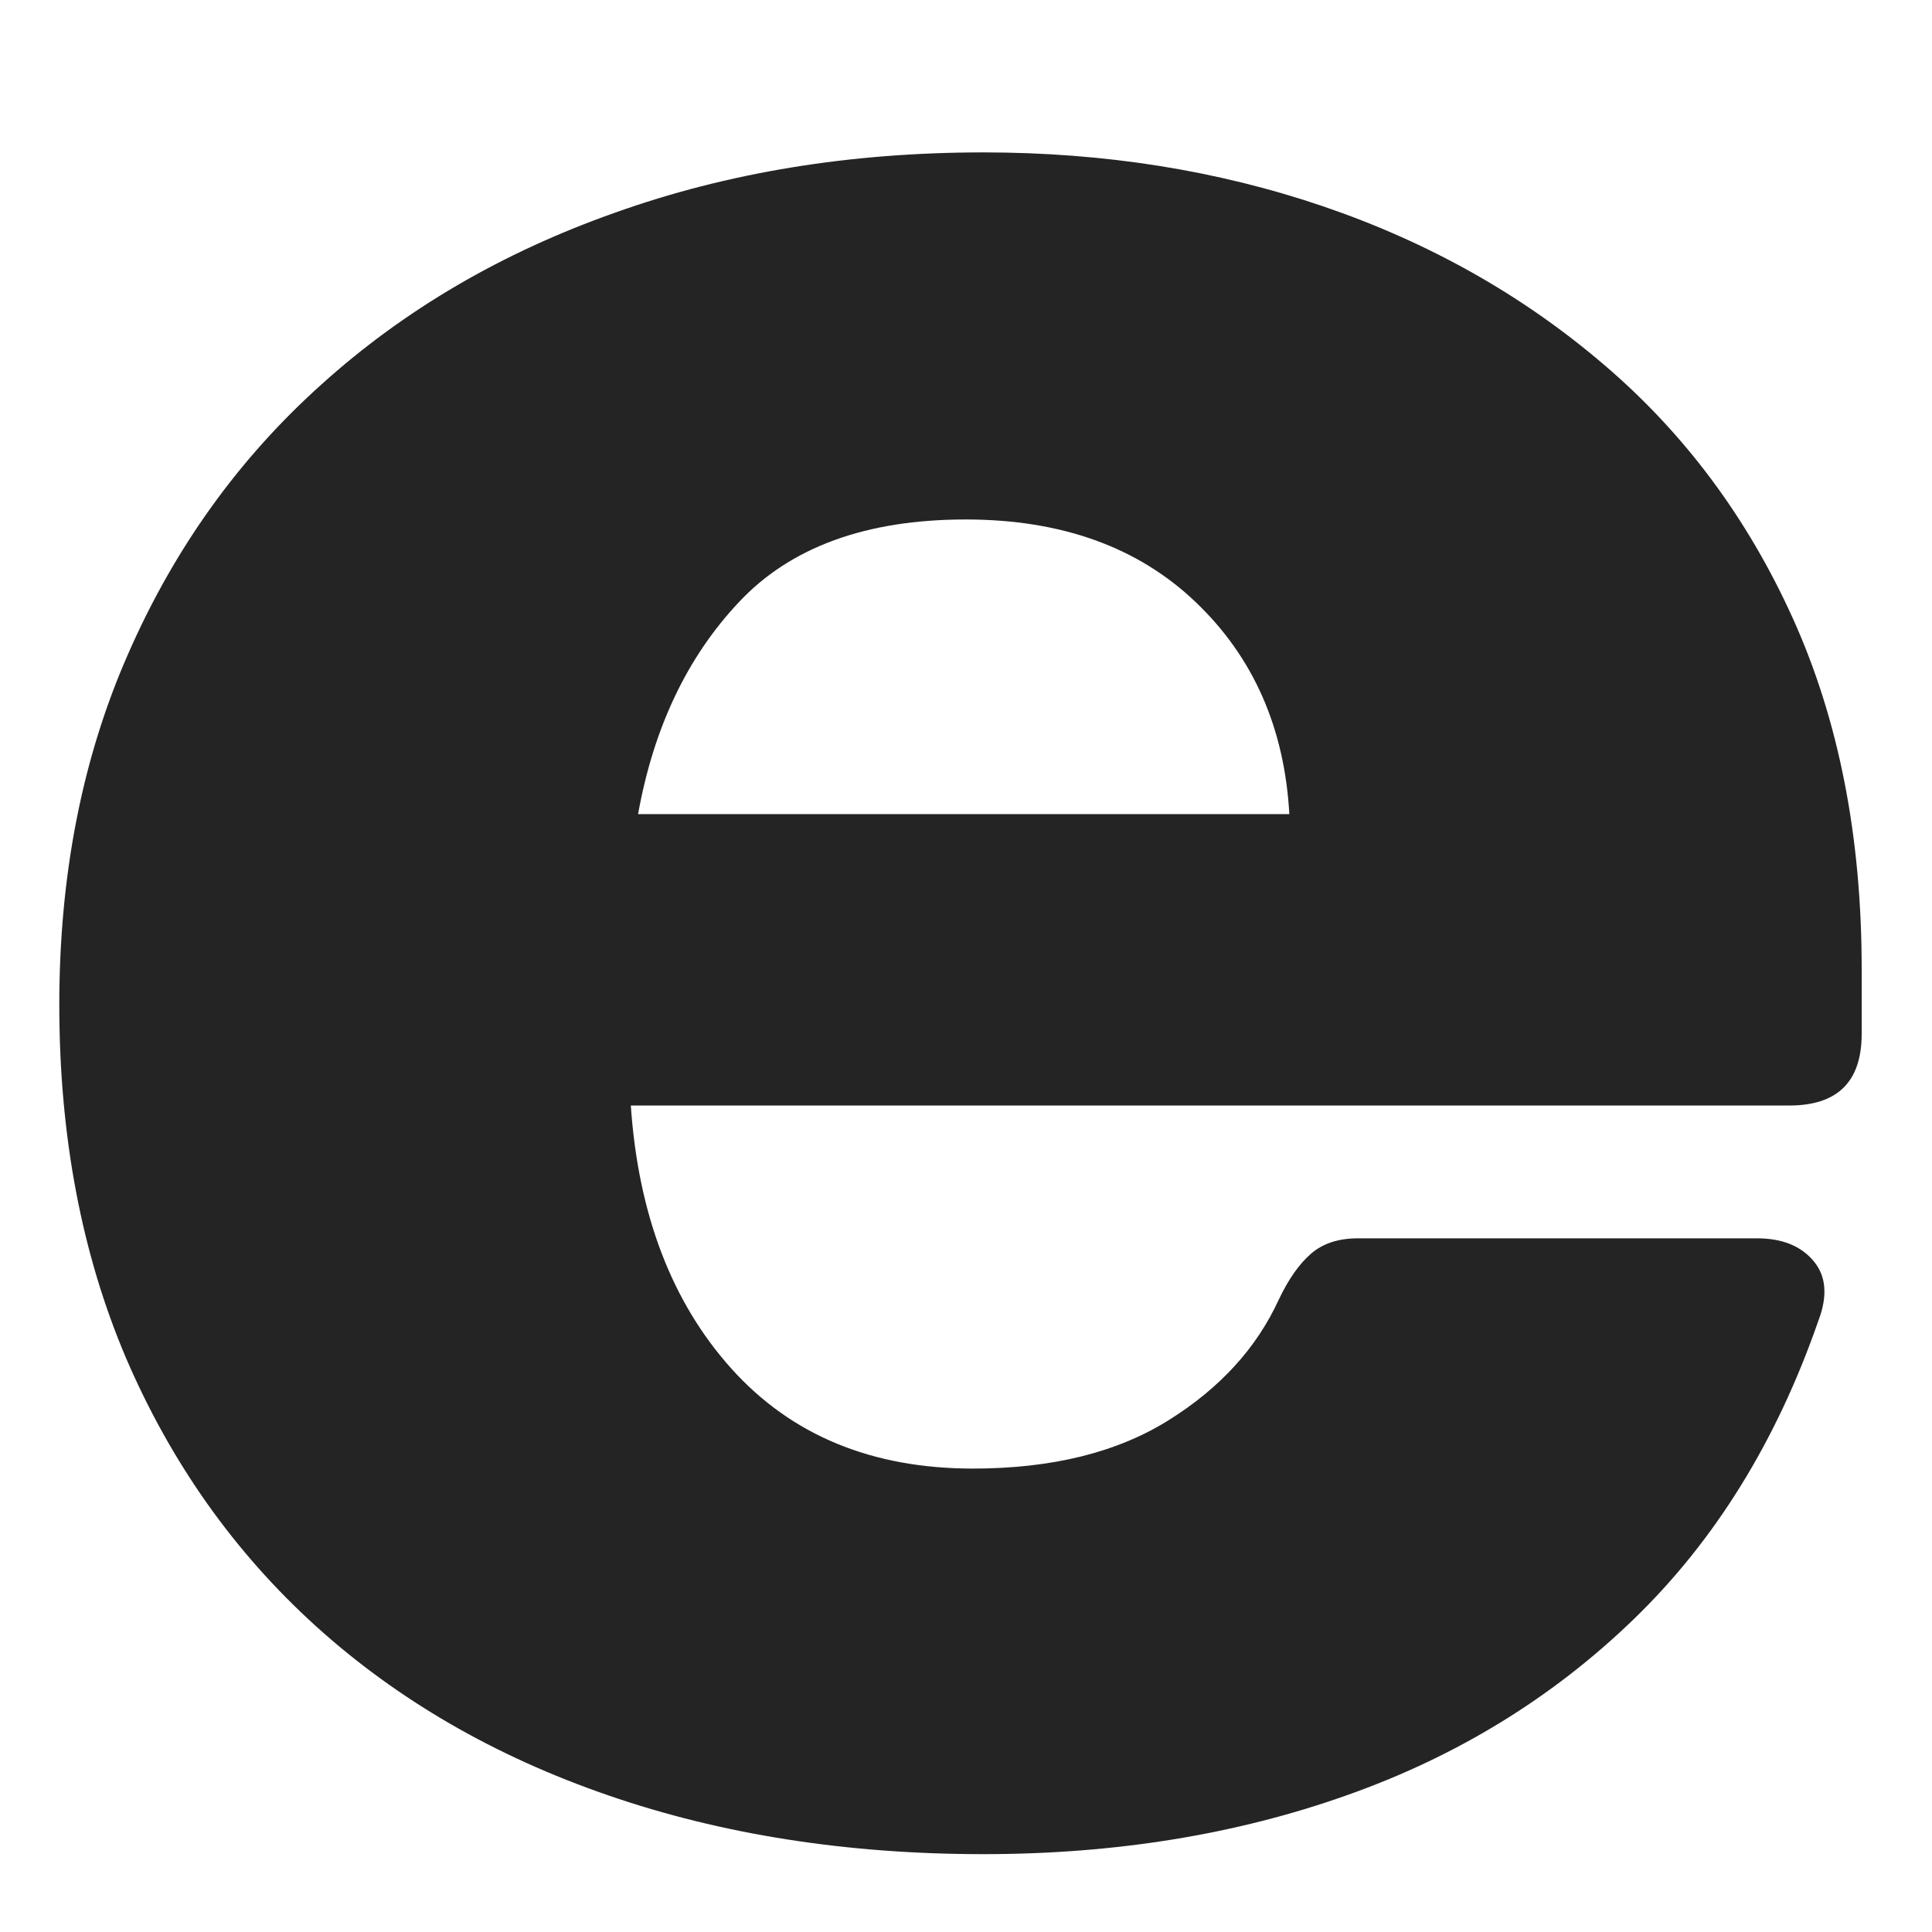 <?xml version="1.0" encoding="UTF-8"?>
<svg xmlns="http://www.w3.org/2000/svg" xmlns:xlink="http://www.w3.org/1999/xlink" width="50" zoomAndPan="magnify" viewBox="0 0 37.5 37.5" height="50" preserveAspectRatio="xMidYMid meet" version="1.0">
  <defs>
    <g></g>
    <clipPath id="6f73573850">
      <path d="M 0 0 L 37.008 0 L 37.008 37.008 L 0 37.008 Z M 0 0 " clip-rule="nonzero"></path>
    </clipPath>
    <clipPath id="28c295b8f8">
      <path d="M 0 0 L 37.008 0 L 37.008 37.008 L 0 37.008 Z M 0 0 " clip-rule="nonzero"></path>
    </clipPath>
    <clipPath id="237f5f0c05">
      <rect x="0" width="38" y="0" height="38"></rect>
    </clipPath>
    <clipPath id="27ae265b6e">
      <rect x="0" width="38" y="0" height="38"></rect>
    </clipPath>
  </defs>
  <g clip-path="url(#6f73573850)">
    <g transform="matrix(1, 0, 0, 1, 0, 0)">
      <g clip-path="url(#27ae265b6e)">
        <g clip-path="url(#28c295b8f8)">
          <g transform="matrix(1, 0, 0, 1, 0, 0)">
            <g clip-path="url(#237f5f0c05)">
              <g fill="#242424" fill-opacity="1">
                <g transform="translate(-0.74, 34.864)">
                  <g>
                    <path d="M 19.828 -31.906 C 22.18 -31.906 24.379 -31.555 26.422 -30.859 C 28.473 -30.16 30.285 -29.141 31.859 -27.797 C 33.43 -26.461 34.66 -24.812 35.547 -22.844 C 36.43 -20.883 36.875 -18.625 36.875 -16.062 L 36.875 -14.797 C 36.875 -13.867 36.406 -13.406 35.469 -13.406 L 12.984 -13.406 C 13.129 -11.289 13.781 -9.586 14.938 -8.297 C 16.102 -7.004 17.664 -6.359 19.625 -6.359 C 21.156 -6.359 22.422 -6.672 23.422 -7.297 C 24.422 -7.922 25.133 -8.703 25.562 -9.641 C 25.75 -10.035 25.957 -10.332 26.188 -10.531 C 26.414 -10.727 26.719 -10.828 27.094 -10.828 L 34.844 -10.828 C 35.332 -10.828 35.695 -10.68 35.938 -10.391 C 36.188 -10.098 36.219 -9.707 36.031 -9.219 C 35.219 -6.883 34.023 -4.957 32.453 -3.438 C 30.879 -1.914 29.02 -0.773 26.875 -0.016 C 24.738 0.742 22.391 1.125 19.828 1.125 C 17.172 1.125 14.742 0.742 12.547 -0.016 C 10.348 -0.773 8.457 -1.867 6.875 -3.297 C 5.289 -4.734 4.062 -6.469 3.188 -8.5 C 2.32 -10.539 1.891 -12.828 1.891 -15.359 C 1.891 -17.879 2.336 -20.156 3.234 -22.188 C 4.129 -24.227 5.379 -25.969 6.984 -27.406 C 8.586 -28.852 10.484 -29.961 12.672 -30.734 C 14.859 -31.516 17.242 -31.906 19.828 -31.906 Z M 13.125 -19.062 L 25.766 -19.062 C 25.672 -20.738 25.066 -22.109 23.953 -23.172 C 22.836 -24.242 21.348 -24.781 19.484 -24.781 C 17.547 -24.781 16.078 -24.242 15.078 -23.172 C 14.078 -22.109 13.426 -20.738 13.125 -19.062 Z M 13.125 -19.062 "></path>
                  </g>
                </g>
              </g>
            </g>
          </g>
        </g>
      </g>
    </g>
  </g>
</svg>
